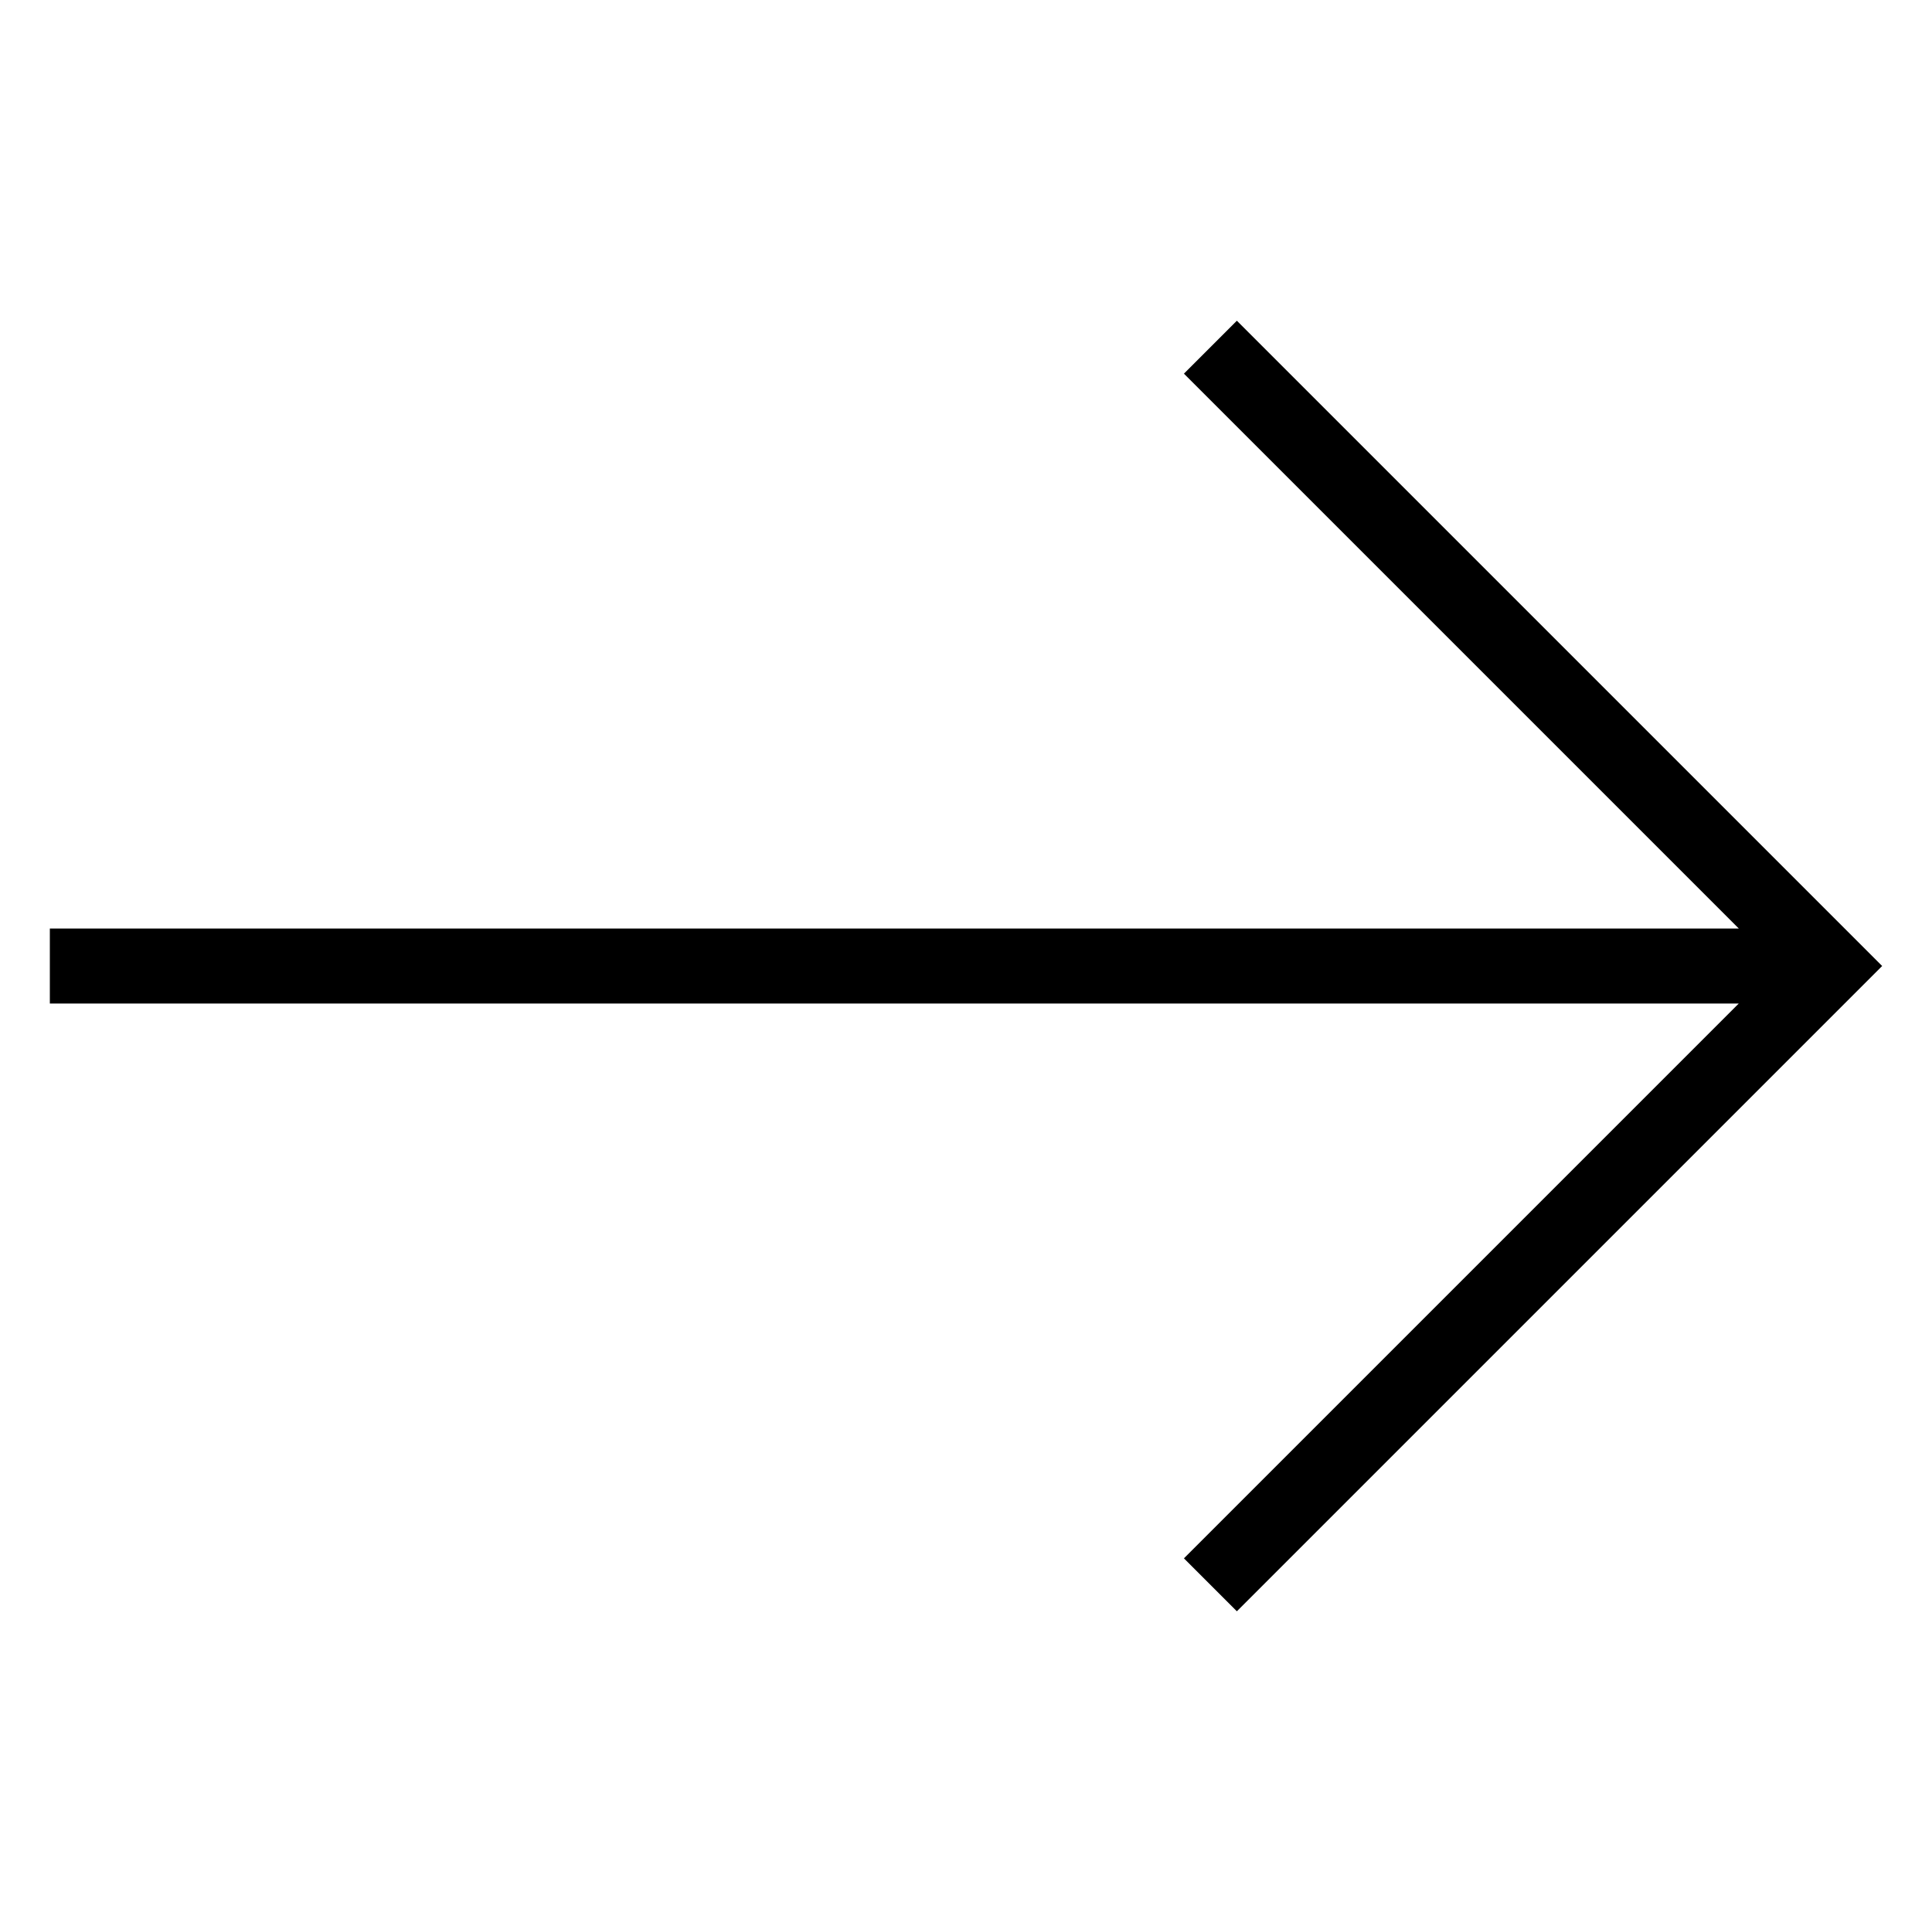 <?xml version="1.0" encoding="UTF-8"?>
<svg id="Calque_1" xmlns="http://www.w3.org/2000/svg" width="500" height="500" version="1.1" viewBox="0 0 500 500">
  <!-- Generator: Adobe Illustrator 29.2.0, SVG Export Plug-In . SVG Version: 2.1.0 Build 108)  -->
  <polygon points="487.1 250 487 250 487.1 250 473.4 236.3 473.4 236.3 320.1 83 306.4 96.7 450 240.3 12.9 240.3 12.9 259.7 450 259.7 306.4 403.3 320.1 417 473.4 263.7 473.4 263.7 487.1 250"/>
</svg>